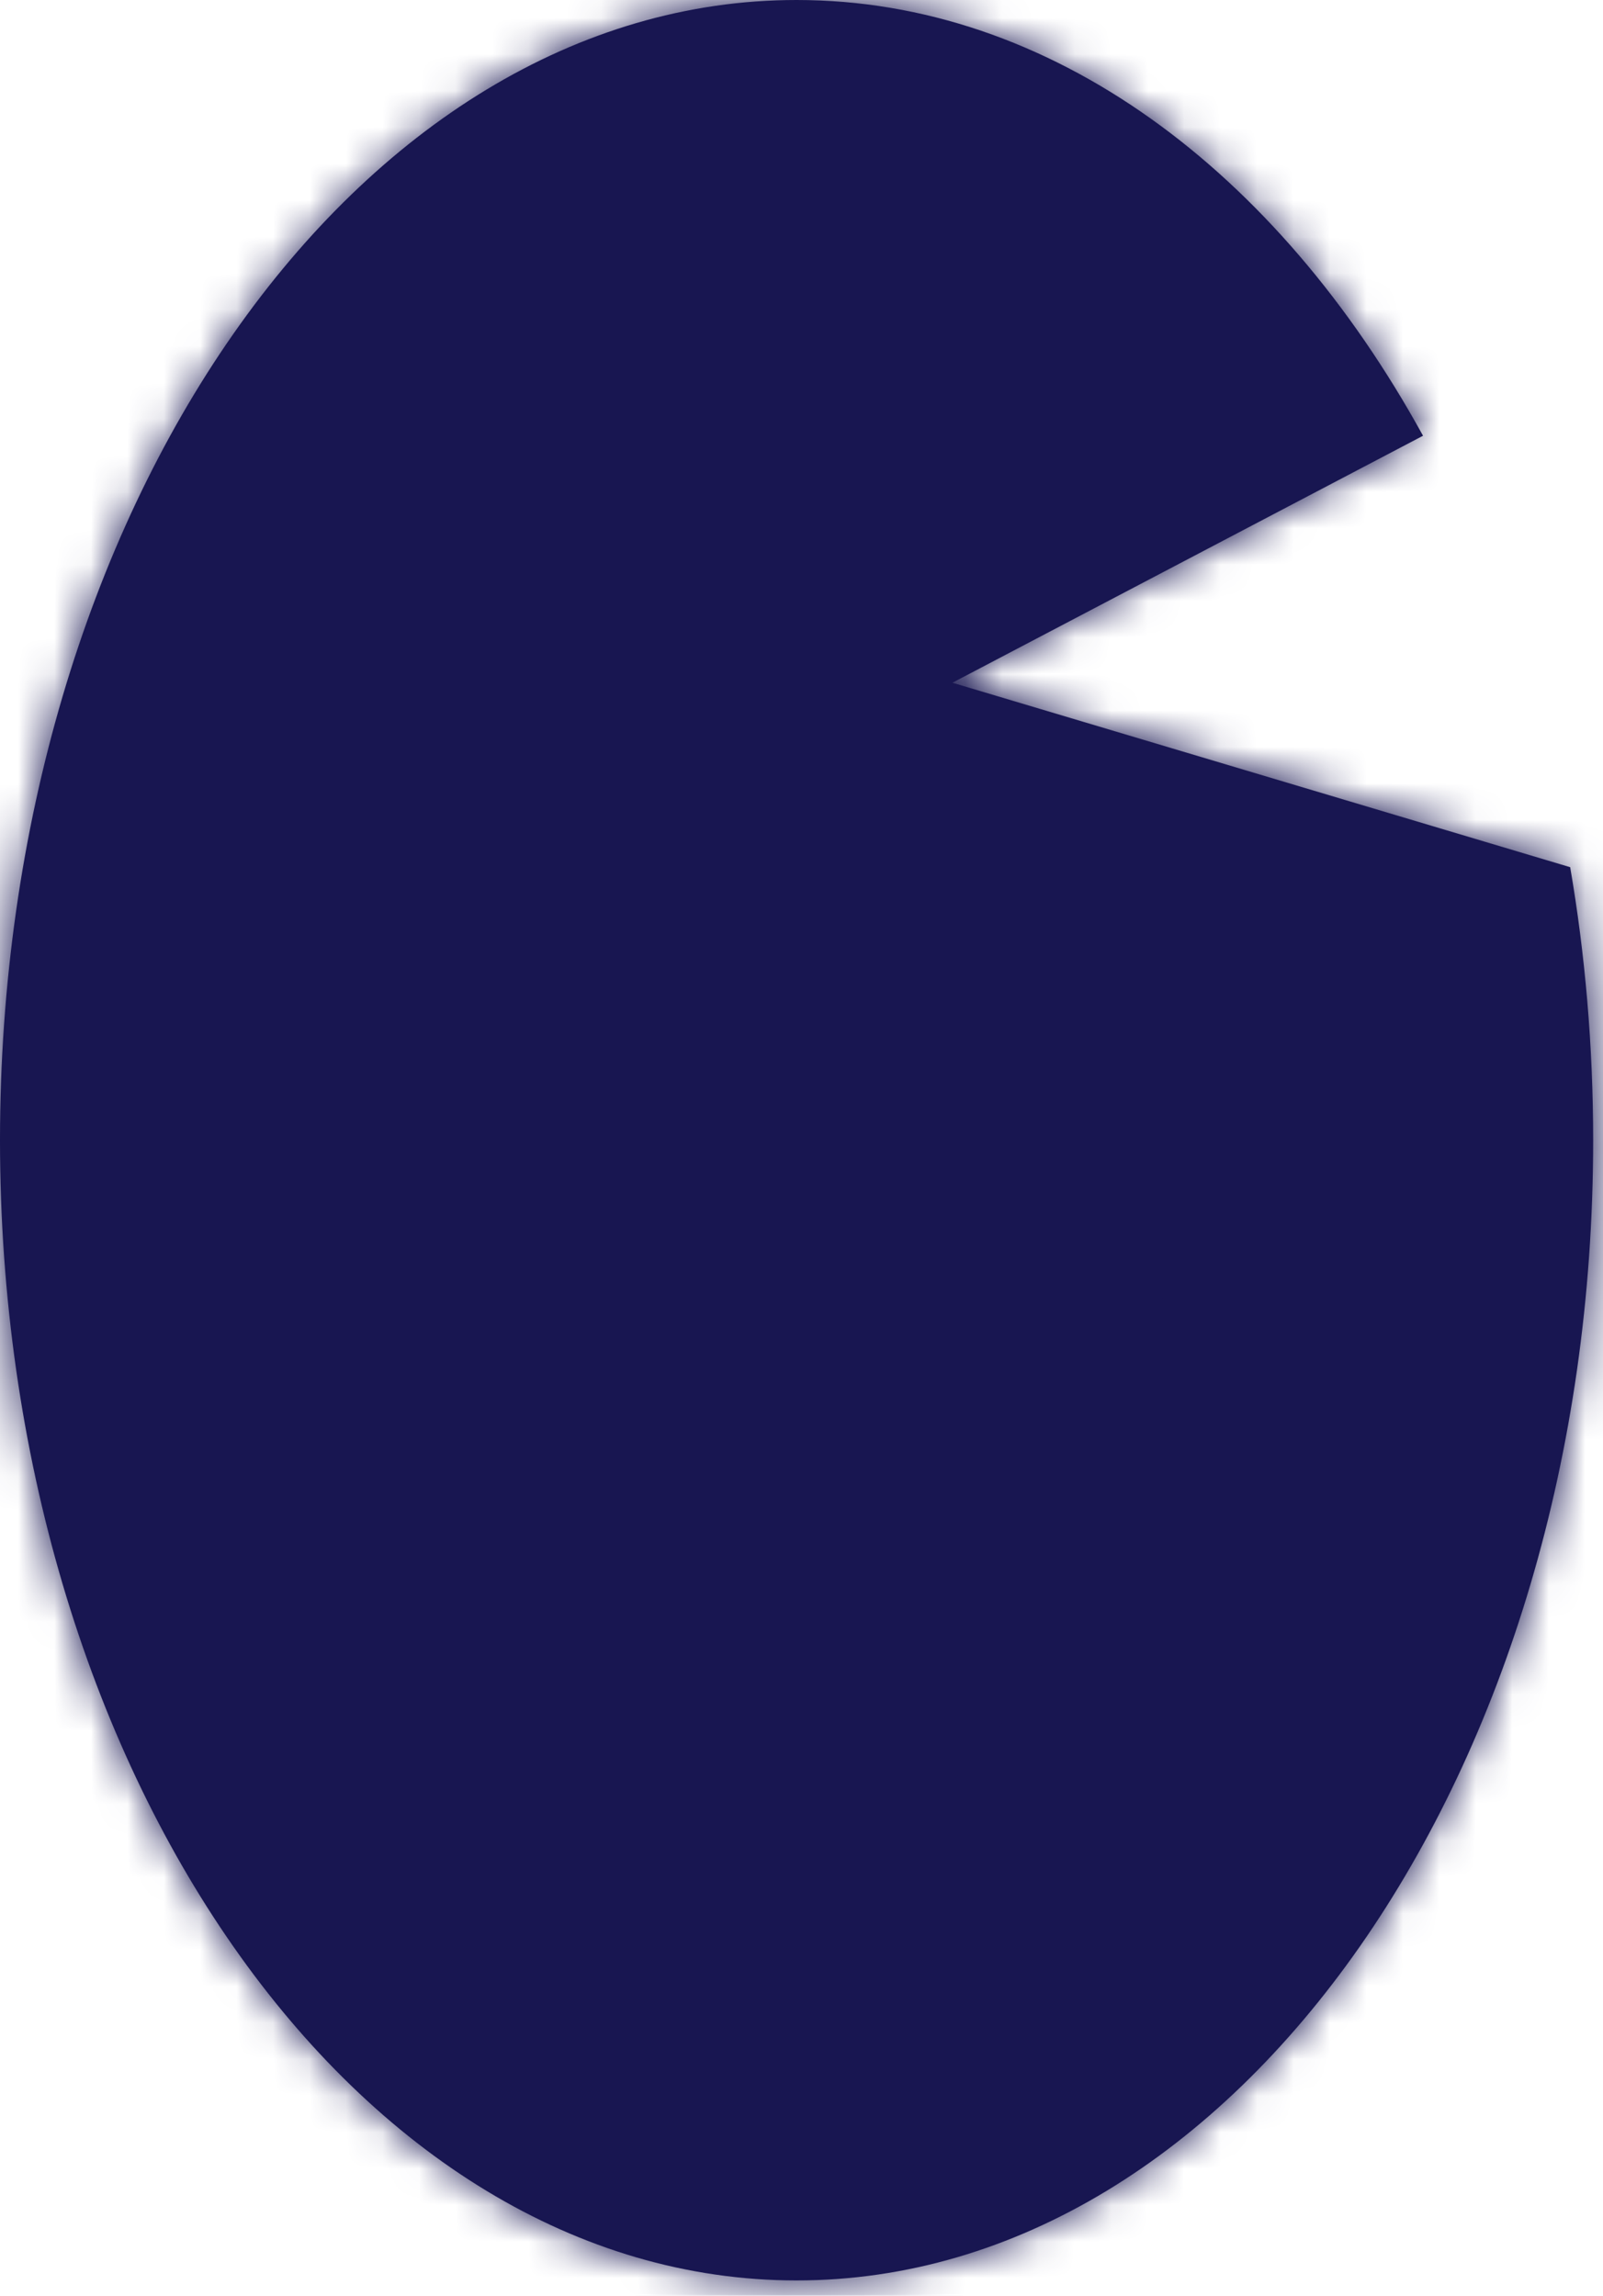 <svg width="44" height="63" viewBox="0 0 44 63" fill="none" xmlns="http://www.w3.org/2000/svg">
<mask id="path-1-inside-1_899_656" fill="white">
<path d="M21.865 0C9.789 2.99258e-05 0 14.009 0 31.29C0 48.571 9.789 62.581 21.865 62.581C33.941 62.581 43.73 48.571 43.73 31.29C43.73 28.708 43.511 26.198 43.099 23.798L26.142 18.736L39.06 11.958C35.057 4.676 28.842 0 21.865 0Z"/>
</mask>
<path d="M21.865 0C9.789 2.99258e-05 0 14.009 0 31.29C0 48.571 9.789 62.581 21.865 62.581C33.941 62.581 43.73 48.571 43.73 31.29C43.73 28.708 43.511 26.198 43.099 23.798L26.142 18.736L39.06 11.958C35.057 4.676 28.842 0 21.865 0Z" fill="#181651"/>
<path d="M21.865 0L21.865 -11.54H21.865V0ZM0 31.29L-11.54 31.29L-11.54 31.29L0 31.29ZM21.865 62.581L21.865 74.121L21.865 74.121L21.865 62.581ZM43.73 31.29L55.271 31.29V31.29H43.73ZM43.099 23.798L46.399 12.74L53.261 14.788L54.473 21.845L43.099 23.798ZM26.142 18.736L22.841 29.795L-4.321 21.687L20.78 8.517L26.142 18.736ZM39.06 11.958L49.173 6.398L54.843 16.71L44.422 22.177L39.06 11.958ZM21.865 0L21.865 11.54C20.636 11.54 18.335 12.239 15.864 15.775C13.419 19.273 11.54 24.723 11.54 31.29L0 31.29L-11.54 31.29C-11.54 20.576 -8.525 10.381 -3.055 2.554C2.387 -5.234 11.019 -11.54 21.865 -11.54L21.865 0ZM0 31.29H11.54C11.54 37.858 13.419 43.307 15.864 46.806C18.335 50.342 20.636 51.041 21.865 51.041L21.865 62.581L21.865 74.121C11.019 74.121 2.387 67.815 -3.056 60.026C-8.525 52.199 -11.54 42.004 -11.54 31.29H0ZM21.865 62.581V51.041C23.095 51.041 25.396 50.342 27.867 46.806C30.311 43.307 32.19 37.858 32.19 31.29H43.73H55.271C55.271 42.004 52.255 52.199 46.786 60.026C41.343 67.815 32.712 74.121 21.865 74.121V62.581ZM43.73 31.29L32.19 31.29C32.19 29.36 32.026 27.505 31.725 25.751L43.099 23.798L54.473 21.845C54.996 24.892 55.271 28.055 55.271 31.29L43.73 31.29ZM43.099 23.798L39.798 34.856L22.841 29.795L26.142 18.736L29.442 7.678L46.399 12.74L43.099 23.798ZM26.142 18.736L20.78 8.517L33.699 1.739L39.06 11.958L44.422 22.177L31.503 28.956L26.142 18.736ZM39.06 11.958L28.948 17.518C26.201 12.522 23.244 11.54 21.865 11.54V0V-11.54C34.441 -11.54 43.913 -3.17 49.173 6.398L39.06 11.958Z" fill="#181651" mask="url(#path-1-inside-1_899_656)"/>
</svg>

